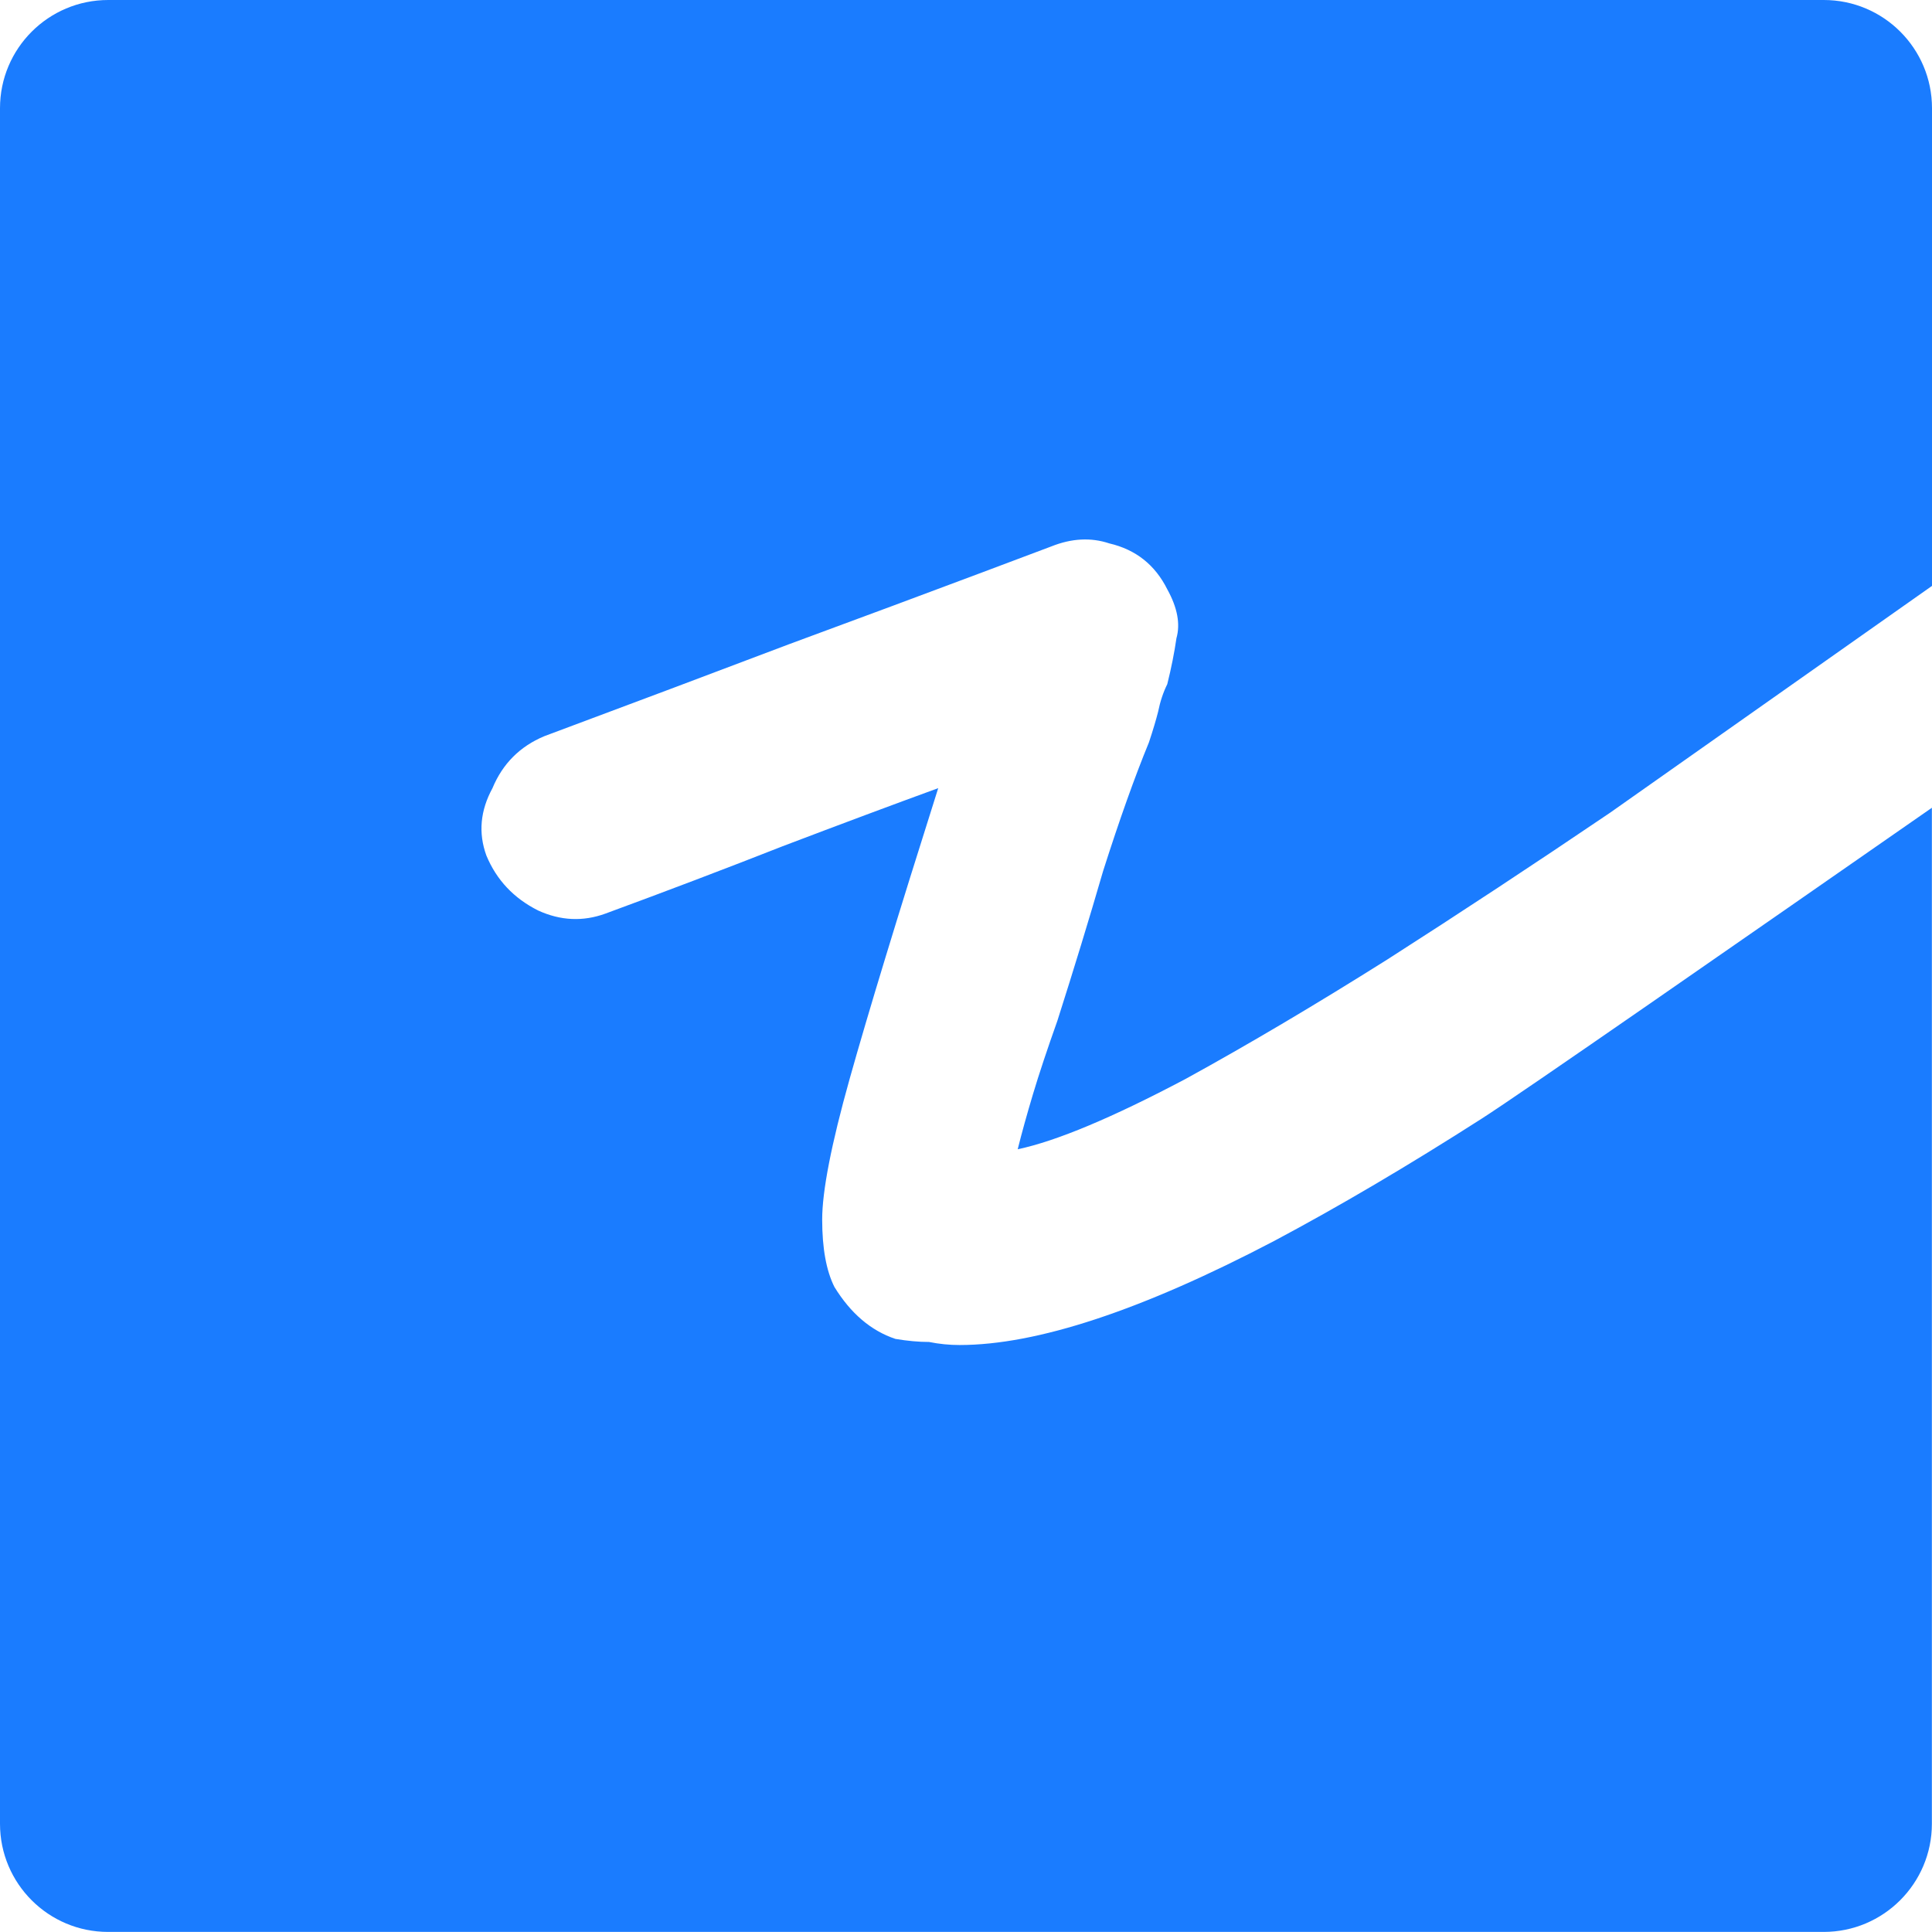 <svg width="500" height="500" viewBox="0 0 500 500" fill="none" xmlns="http://www.w3.org/2000/svg">
<g clip-path="url(#clip0_7_179)">
<path d="M472 0C487.46 0 500 12.54 500 28V151.63C479 166.41 451.86 185.53 416.69 210.33C397.2 223.53 377.97 236.2 359 248.34C340.56 259.95 323.18 270.25 306.84 279.22C287.87 289.25 273.39 295.32 263.38 297.43C264.43 293.21 265.75 288.46 267.33 283.18C268.91 277.9 271.02 271.57 273.65 264.17C277.86 250.97 281.82 238.04 285.5 225.37C289.71 212.17 293.66 201.08 297.35 192.11C298.4 188.94 299.19 186.3 299.72 184.19C300.25 181.55 301.04 179.18 302.09 177.06C303.14 172.84 303.93 168.88 304.46 165.18C305.51 161.49 304.72 157.26 302.09 152.51C298.93 146.18 293.92 142.22 287.08 140.63C282.34 139.05 277.33 139.31 272.06 141.42C272.06 141.42 265.74 143.8 253.09 148.55C240.45 153.3 224.12 159.37 204.1 166.76C184.61 174.15 163.53 182.07 140.88 190.52C134.56 193.16 130.08 197.65 127.45 203.98C124.29 209.79 123.76 215.59 125.87 221.4C128.5 227.74 132.98 232.49 139.3 235.65C145.09 238.29 150.89 238.55 156.68 236.44C172.48 230.63 187.76 224.82 202.51 219.02C217.79 213.21 231.22 208.2 242.81 203.97C232.27 237.23 224.63 262.31 219.89 279.2C215.15 296.09 212.78 308.24 212.78 315.63C212.78 323.02 213.83 328.83 215.94 333.05C220.15 339.91 225.42 344.4 231.74 346.51C234.9 347.04 237.8 347.3 240.43 347.3C243.06 347.83 245.7 348.09 248.33 348.09C268.35 348.09 295.48 339.12 329.73 321.17C346.59 312.2 364.5 301.64 383.47 289.5C393.98 282.77 449.3 244.29 499.97 209.05V471.98C499.97 487.44 487.43 499.98 471.97 499.98H28C12.54 500 0 487.46 0 472V28C0 12.54 12.54 0 28 0H472Z" fill="#1A7CFF"/>
</g>
<defs>
<clipPath id="clip0_7_179">
<rect width="500" height="500" fill="white"/>
</clipPath>
</defs>
</svg>

